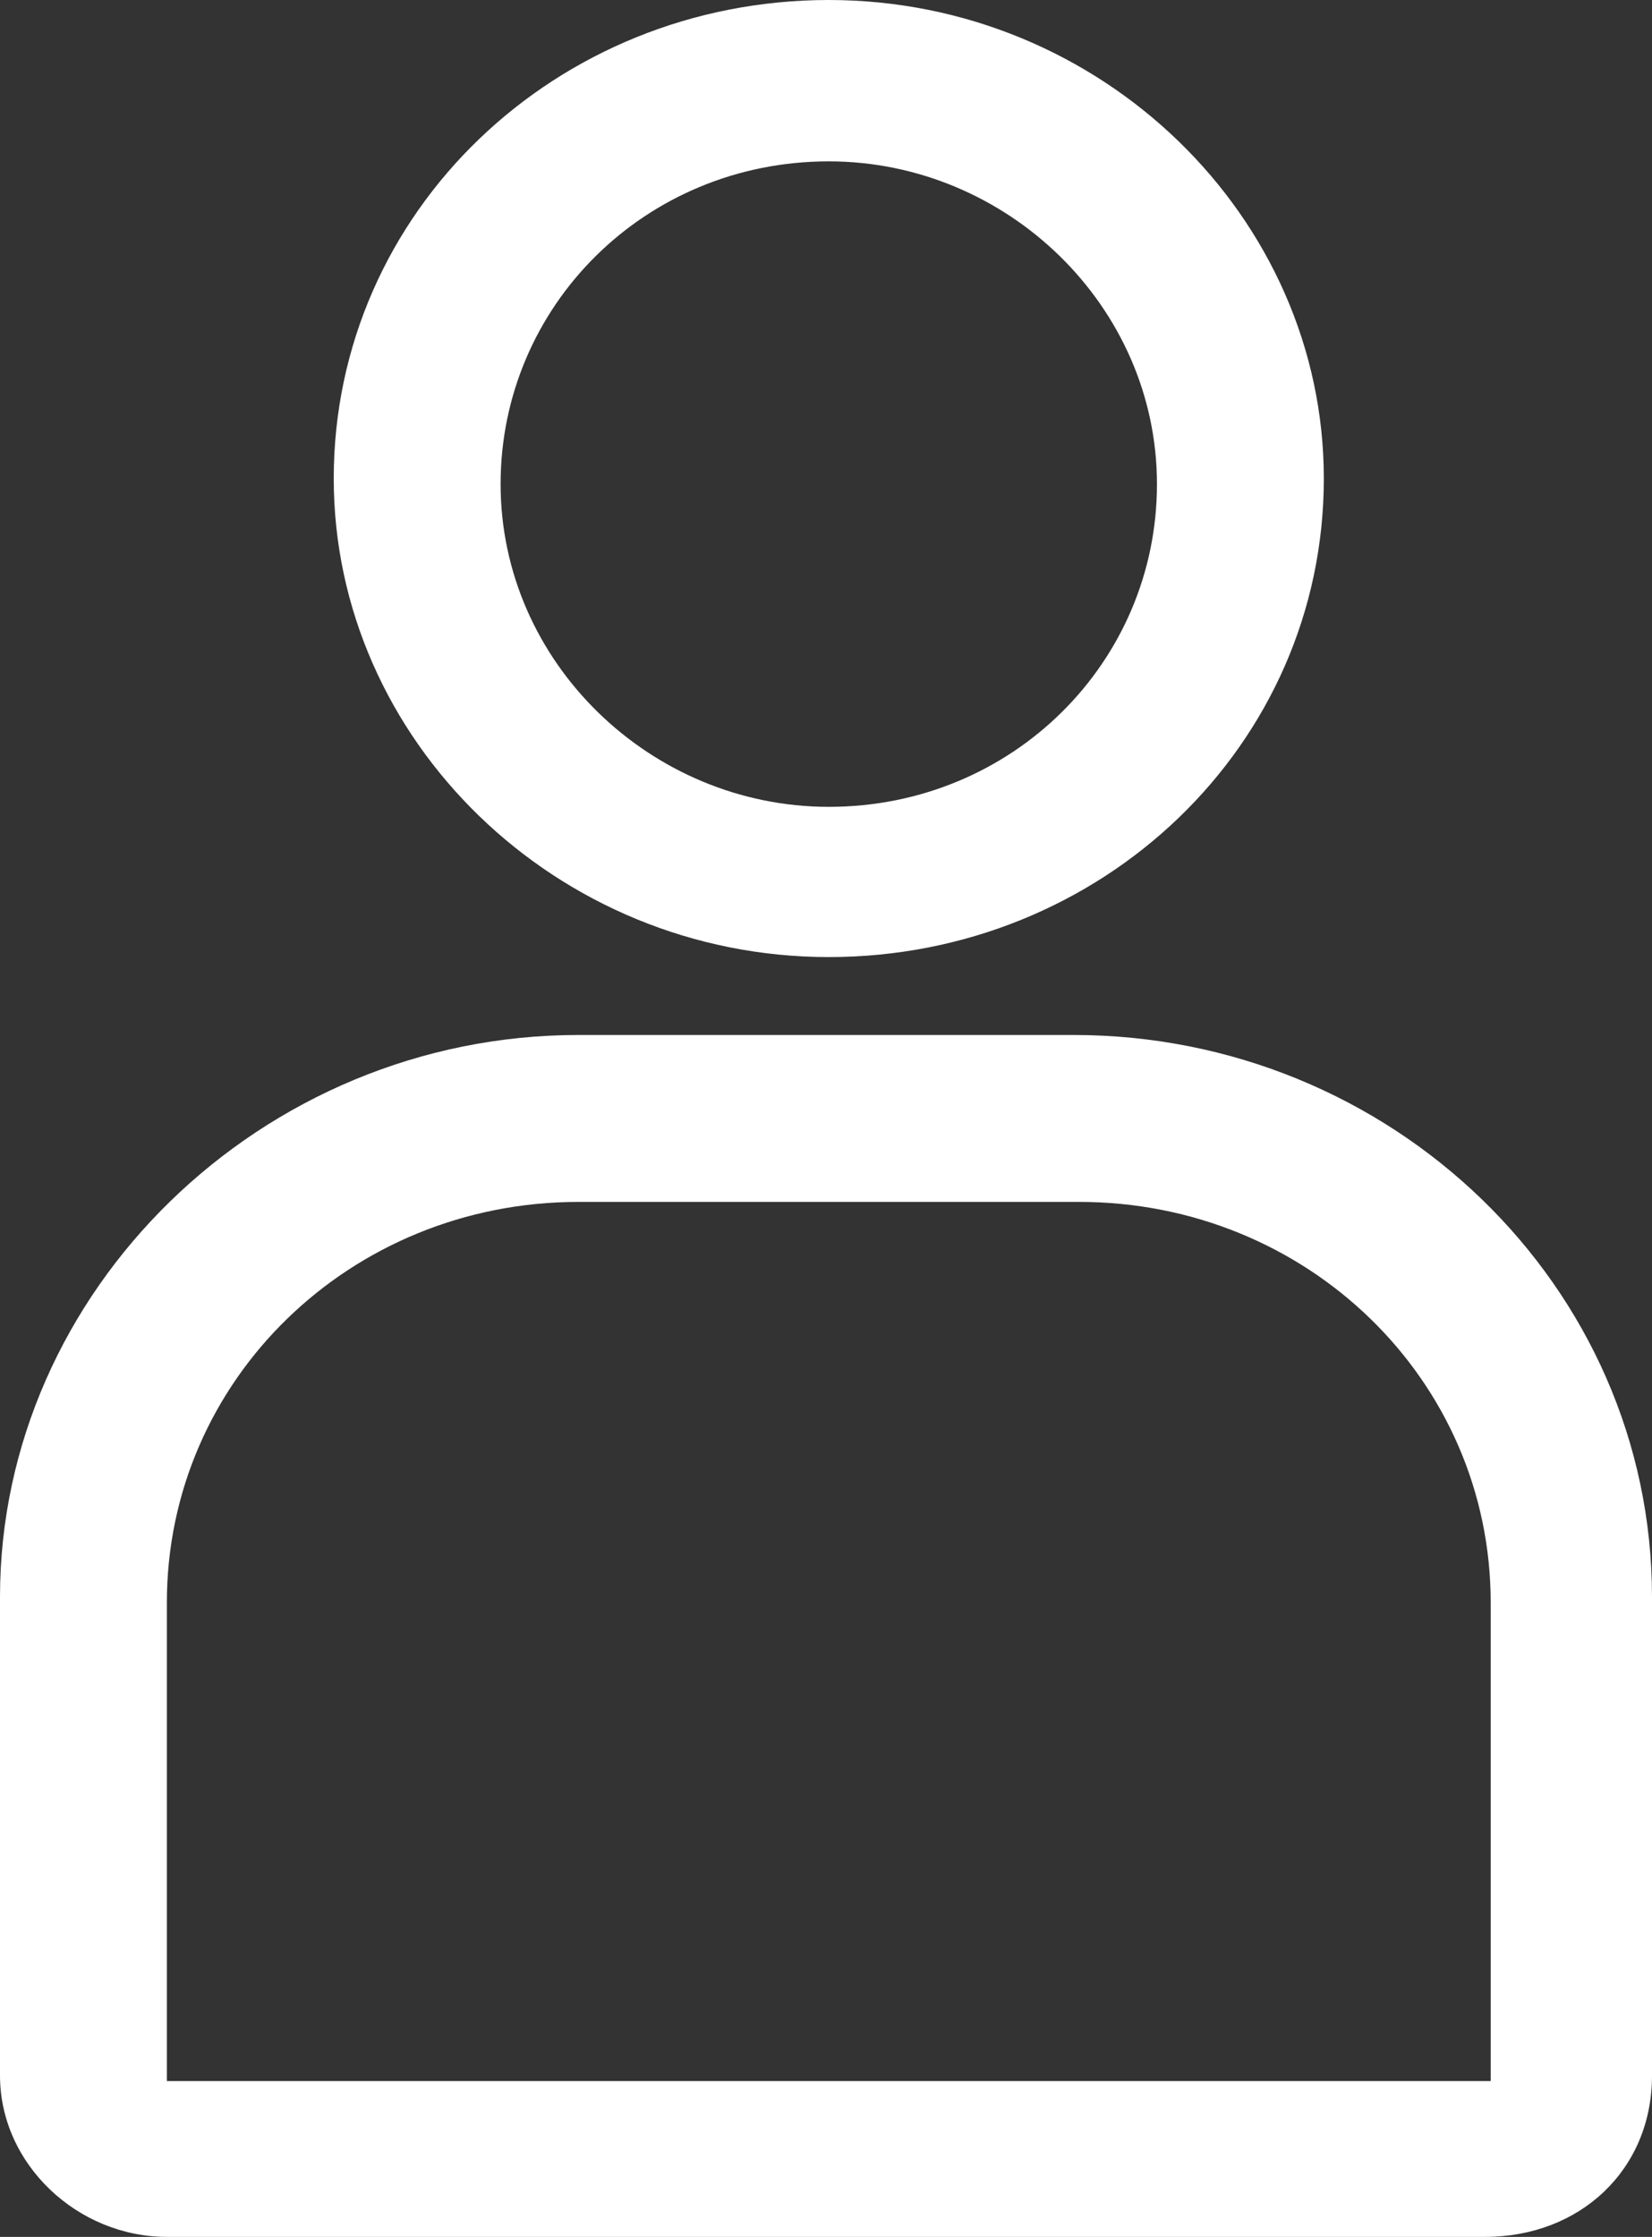 <?xml version="1.0" encoding="UTF-8"?> <!-- Generator: Adobe Illustrator 25.2.0, SVG Export Plug-In . SVG Version: 6.00 Build 0) --> <svg xmlns="http://www.w3.org/2000/svg" xmlns:xlink="http://www.w3.org/1999/xlink" version="1.1" id="Layer_1" x="0px" y="0px" viewBox="0 0 29.7 40.2" style="enable-background:new 0 0 29.7 40.2;" xml:space="preserve"><rect x="0" y="0" width="29.7" height="40.2" fill="#333333" stroke="none"/> <style type="text/css"> .st0{fill:#FFFFFF;} </style> <path class="st0" d="M14.9,2.9c-3.3,0-5.9,2.6-5.9,5.8c0,3.2,2.7,5.8,5.9,5.8c3.3,0,5.9-2.6,5.9-5.8C20.8,5.5,18.1,2.9,14.9,2.9 M14.9,17.2c-4.9,0-8.9-3.9-8.9-8.6c0-4.8,4-8.6,8.9-8.6c4.9,0,8.9,3.9,8.9,8.6C23.8,13.4,19.8,17.2,14.9,17.2"></path> <path class="st0" d="M10.4,21.6c-4.1,0-7.4,3.2-7.4,7.2v8.6h23.8l0-8.6c0-4-3.3-7.2-7.4-7.2H10.4z M26.7,40.2H3c-1.6,0-3-1.3-3-2.9 v-8.6c0-5.5,4.7-10.1,10.4-10.1h8.9c5.7,0,10.4,4.5,10.4,10.1v8.6C29.7,39,28.4,40.2,26.7,40.2"></path> </svg> 